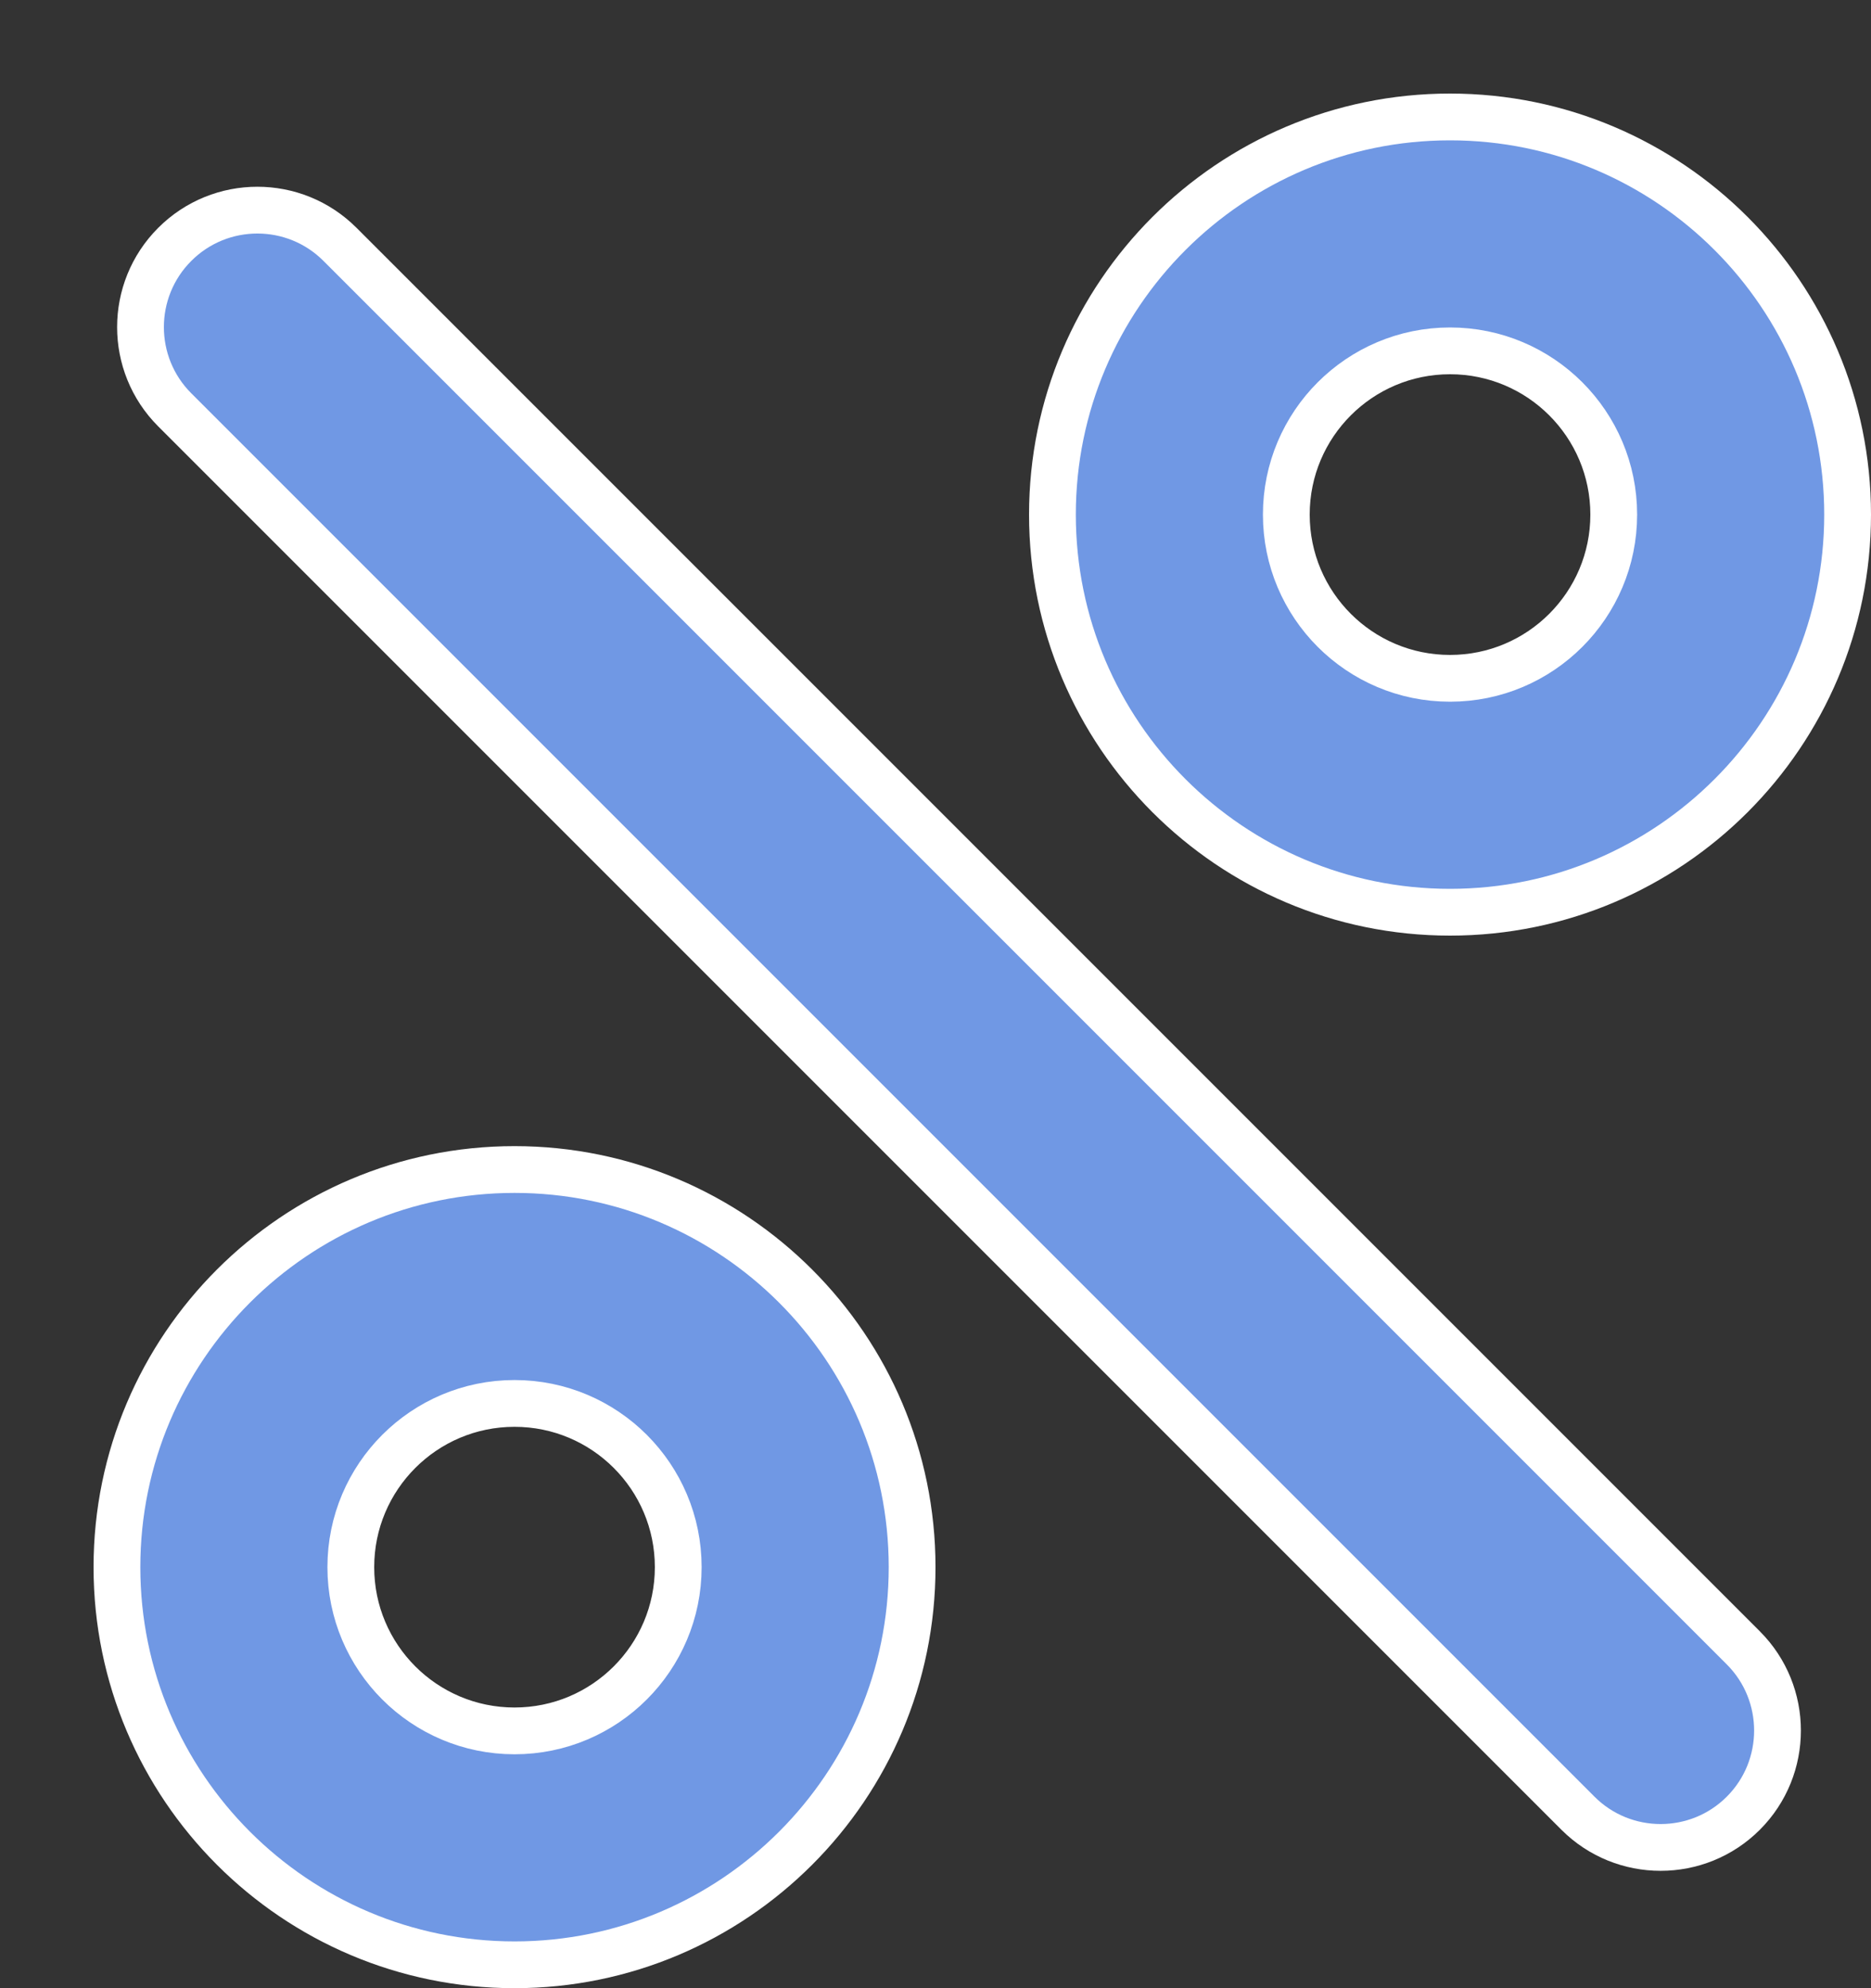 <svg width="16" height="17" viewBox="0 0 16 17" fill="none" xmlns="http://www.w3.org/2000/svg">
<rect x="0" y="0" width="16" height="17" fill="#333333" stroke="none"/>
<path d="M9 4.4C9 2.524 10.524 1 12.4 1C14.276 1 15.8 2.524 15.8 4.4C15.8 6.276 14.276 7.8 12.4 7.8C10.524 7.8 9 6.276 9 4.4ZM13.8 4.4C13.8 3.627 13.173 3 12.4 3C11.627 3 11 3.627 11 4.4C11 5.173 11.627 5.8 12.4 5.8C13.173 5.8 13.8 5.173 13.8 4.4Z" fill="#7098E4" stroke="white" stroke-width="0.4"/>
<path d="M1 13.4C1 11.524 2.524 10 4.4 10C6.276 10 7.8 11.524 7.8 13.4C7.8 15.276 6.276 16.8 4.4 16.8C2.524 16.8 1 15.276 1 13.4ZM5.8 13.4C5.8 12.627 5.173 12 4.4 12C3.627 12 3 12.627 3 13.4C3 14.173 3.627 14.8 4.4 14.8C5.173 14.8 5.8 14.173 5.8 13.4Z" fill="#7098E4" stroke="white" stroke-width="0.4"/>
<path d="M1.494 3.504C1.104 3.114 1.104 2.48 1.494 2.09C1.884 1.699 2.518 1.699 2.908 2.09L14.908 14.09C15.298 14.48 15.298 15.114 14.908 15.504C14.518 15.894 13.884 15.894 13.494 15.504L1.494 3.504Z" fill="#7098E4" stroke="white" stroke-width="0.4"/>
</svg>
